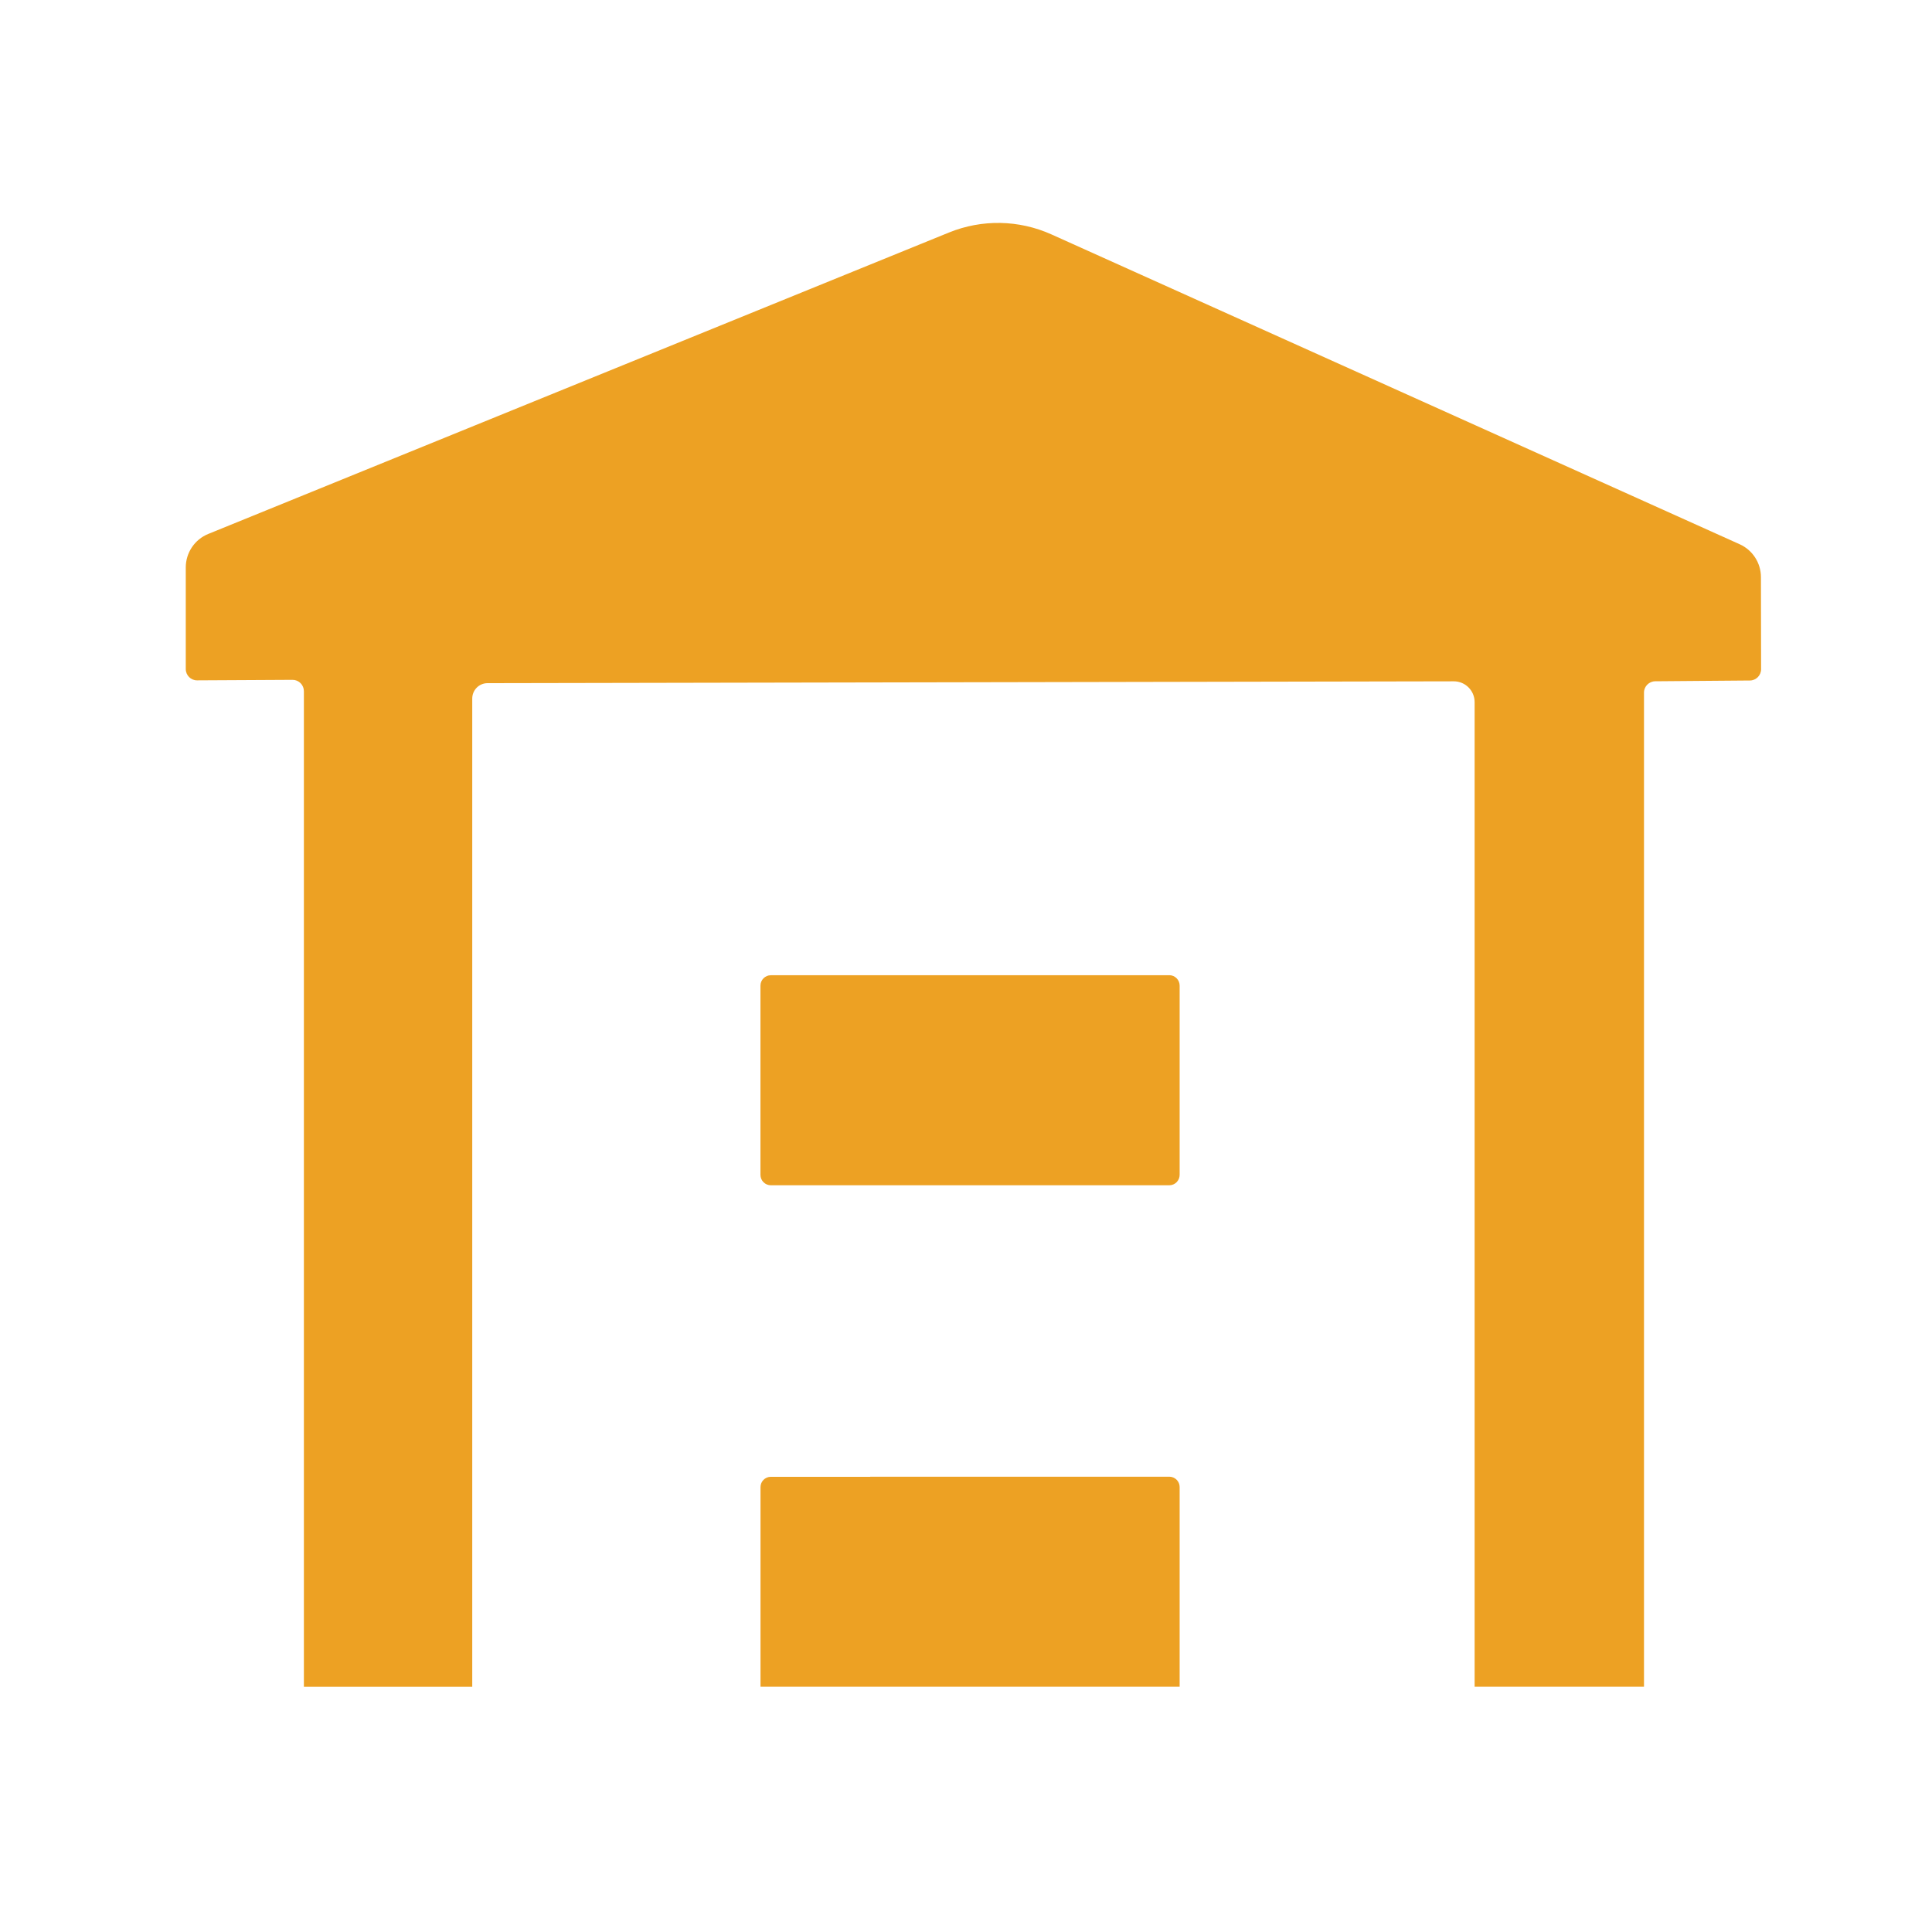 <svg xmlns="http://www.w3.org/2000/svg" version="1.1" xmlns:xlink="http://www.w3.org/1999/xlink" xmlns:svgjs="http://svgjs.dev/svgjs" width="260px" height="260px"><svg width="260px" height="260px" viewBox="0 0 260 260" version="1.1" xmlns="http://www.w3.org/2000/svg" xmlns:xlink="http://www.w3.org/1999/xlink">
    <title>Artboard</title>
    <g id="SvgjsG1009" stroke="none" stroke-width="1" fill="none" fill-rule="evenodd">
        <g id="SvgjsG1008" transform="translate(25, 30)" fill="#EDA123" fill-rule="nonzero">
            <path d="M132.351,101.243 L78.739,101.243 C77.969,101.243 77.343,101.867 77.339,102.64 L77.339,128.106 C77.339,128.883 77.971,129.509 78.739,129.509 L132.351,129.509 C133.124,129.509 133.751,128.881 133.751,128.106 L133.751,102.647 C133.753,102.273 133.606,101.914 133.343,101.65 C133.081,101.385 132.723,101.236 132.351,101.236" id="SvgjsPath1007"></path>
            <path d="M211.979,47.664 C211.976,45.753 210.854,44.022 209.113,43.24 L116.489,1.541 C112.125,-0.422 107.151,-0.513 102.719,1.287 L3.017,41.86 C1.191,42.608 0,44.389 0,46.366 L0,60.034 C0,60.879 0.686,61.566 1.522,61.559 L14.366,61.49 C14.771,61.488 15.16,61.648 15.447,61.934 C15.734,62.221 15.896,62.609 15.896,63.015 L15.896,197 L38.553,197 L38.553,64.011 C38.553,62.864 39.472,61.937 40.61,61.937 L170.649,61.689 C172.192,61.689 173.447,62.939 173.447,64.485 L173.447,196.993 L196.241,196.993 L196.241,63.2 C196.241,62.369 196.927,61.689 197.757,61.683 L210.491,61.579 C211.328,61.573 212,60.893 212,60.055 L211.979,47.664 Z" id="SvgjsPath1006"></path>
            <path d="M77.339,196.993 L133.751,196.993 L133.751,170.121 C133.753,169.752 133.607,169.397 133.345,169.136 C133.084,168.874 132.728,168.727 132.357,168.727 L92.106,168.727 L92.106,168.741 L78.719,168.741 C77.957,168.752 77.346,169.369 77.346,170.128 L77.346,197 L77.339,196.993 Z" id="SvgjsPath1005"></path>
        </g>
    </g>
</svg><style>@media (prefers-color-scheme: light) { :root { filter: none; } }
@media (prefers-color-scheme: dark) { :root { filter: none; } }
</style></svg>
